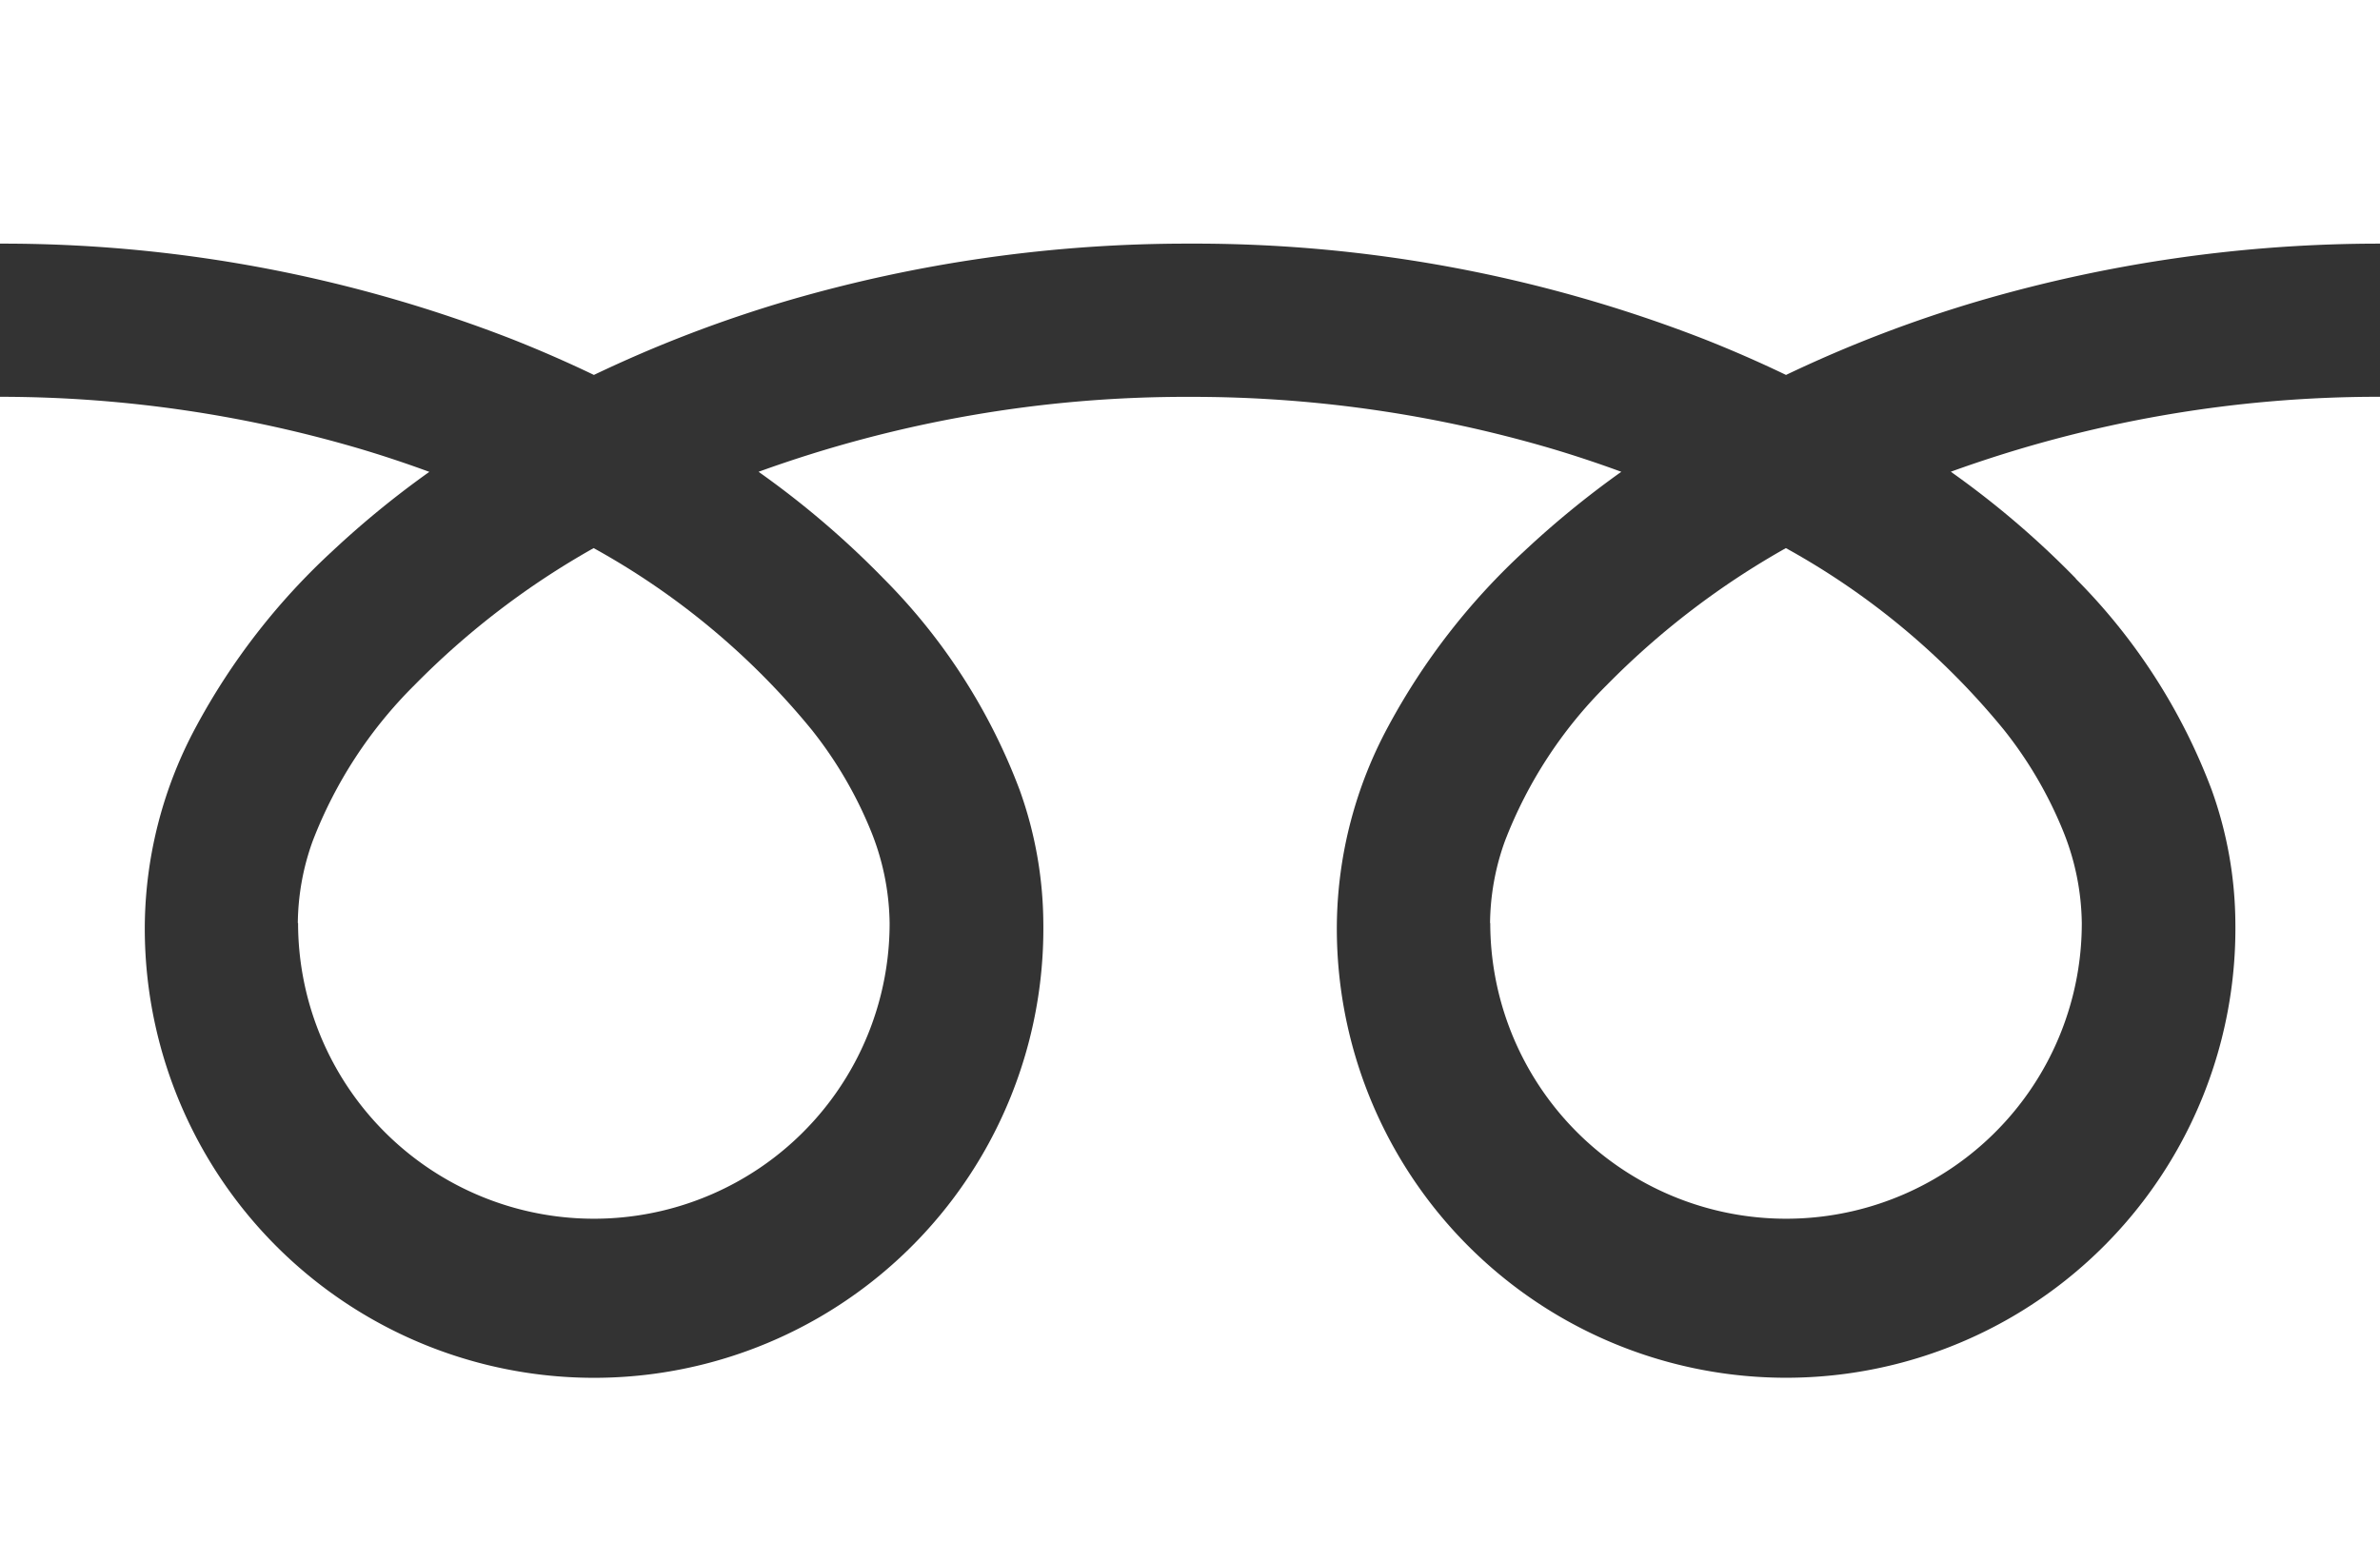 <svg id="Group_3804" data-name="Group 3804" xmlns="http://www.w3.org/2000/svg" xmlns:xlink="http://www.w3.org/1999/xlink" width="36.138" height="23.711" viewBox="0 0 36.138 23.711">
  <rect x="0" y="0" width="36.138" height="23.711" fill="#333333" stroke="none"/>
  <defs>
    <clipPath id="clip-path">
      <rect id="Rectangle_180" data-name="Rectangle 180" width="36.138" height="23.711" fill="none"/>
    </clipPath>
  </defs>
  <g id="Group_3803" data-name="Group 3803" clip-path="url(#clip-path)">
    <path id="Path_504" data-name="Path 504" d="M0,0V3.7A21.307,21.307,0,0,1,7.773,5.15q.642.254,1.245.544A19.7,19.7,0,0,1,11.96,4.566,21.631,21.631,0,0,1,18.069,3.7,21.316,21.316,0,0,1,25.875,5.15q.642.254,1.244.544a19.714,19.714,0,0,1,2.942-1.127A21.642,21.642,0,0,1,36.138,3.7V0Z" fill="#fff"/>
    <path id="Path_505" data-name="Path 505" d="M320.59,123.629a4.493,4.493,0,0,0,7,3.725,4.483,4.483,0,0,0,1.982-3.725,3.832,3.832,0,0,0-.289-1.412,6.224,6.224,0,0,0-.894-1.524,11.358,11.358,0,0,0-3.31-2.759,12.213,12.213,0,0,0-2.718,2.078,6.75,6.75,0,0,0-1.547,2.368,3.751,3.751,0,0,0-.227,1.249" transform="translate(-297.962 -109.61)" fill="#fff"/>
    <path id="Path_506" data-name="Path 506" d="M31.517,88.138a9.062,9.062,0,0,1,2.065,3.208,6.082,6.082,0,0,1,.36,2.024,6.822,6.822,0,1,1-13.643,0,6.47,6.47,0,0,1,.782-2.991,10.172,10.172,0,0,1,2.06-2.655,14.181,14.181,0,0,1,1.477-1.208c-.357-.131-.723-.253-1.1-.364a19.323,19.323,0,0,0-5.45-.774,19.057,19.057,0,0,0-6.55,1.138,13.663,13.663,0,0,1,1.9,1.623,9.068,9.068,0,0,1,2.064,3.208,6.075,6.075,0,0,1,.36,2.024,6.822,6.822,0,1,1-13.643,0,6.473,6.473,0,0,1,.782-2.991,10.174,10.174,0,0,1,2.061-2.655,14.141,14.141,0,0,1,1.477-1.208c-.357-.131-.722-.253-1.1-.364A19.332,19.332,0,0,0,0,85.377v17.685H36.138V85.377a19.062,19.062,0,0,0-6.517,1.138,13.657,13.657,0,0,1,1.9,1.623" transform="translate(0 -79.351)" fill="#fff"/>
    <path id="Path_507" data-name="Path 507" d="M64.118,123.629a4.493,4.493,0,0,0,7,3.725,4.485,4.485,0,0,0,1.982-3.725,3.844,3.844,0,0,0-.289-1.412,6.245,6.245,0,0,0-.894-1.524,11.368,11.368,0,0,0-3.311-2.759,12.2,12.2,0,0,0-2.718,2.078,6.75,6.75,0,0,0-1.547,2.368,3.746,3.746,0,0,0-.227,1.249" transform="translate(-59.592 -109.61)" fill="#fff"/>
  </g>
</svg>
